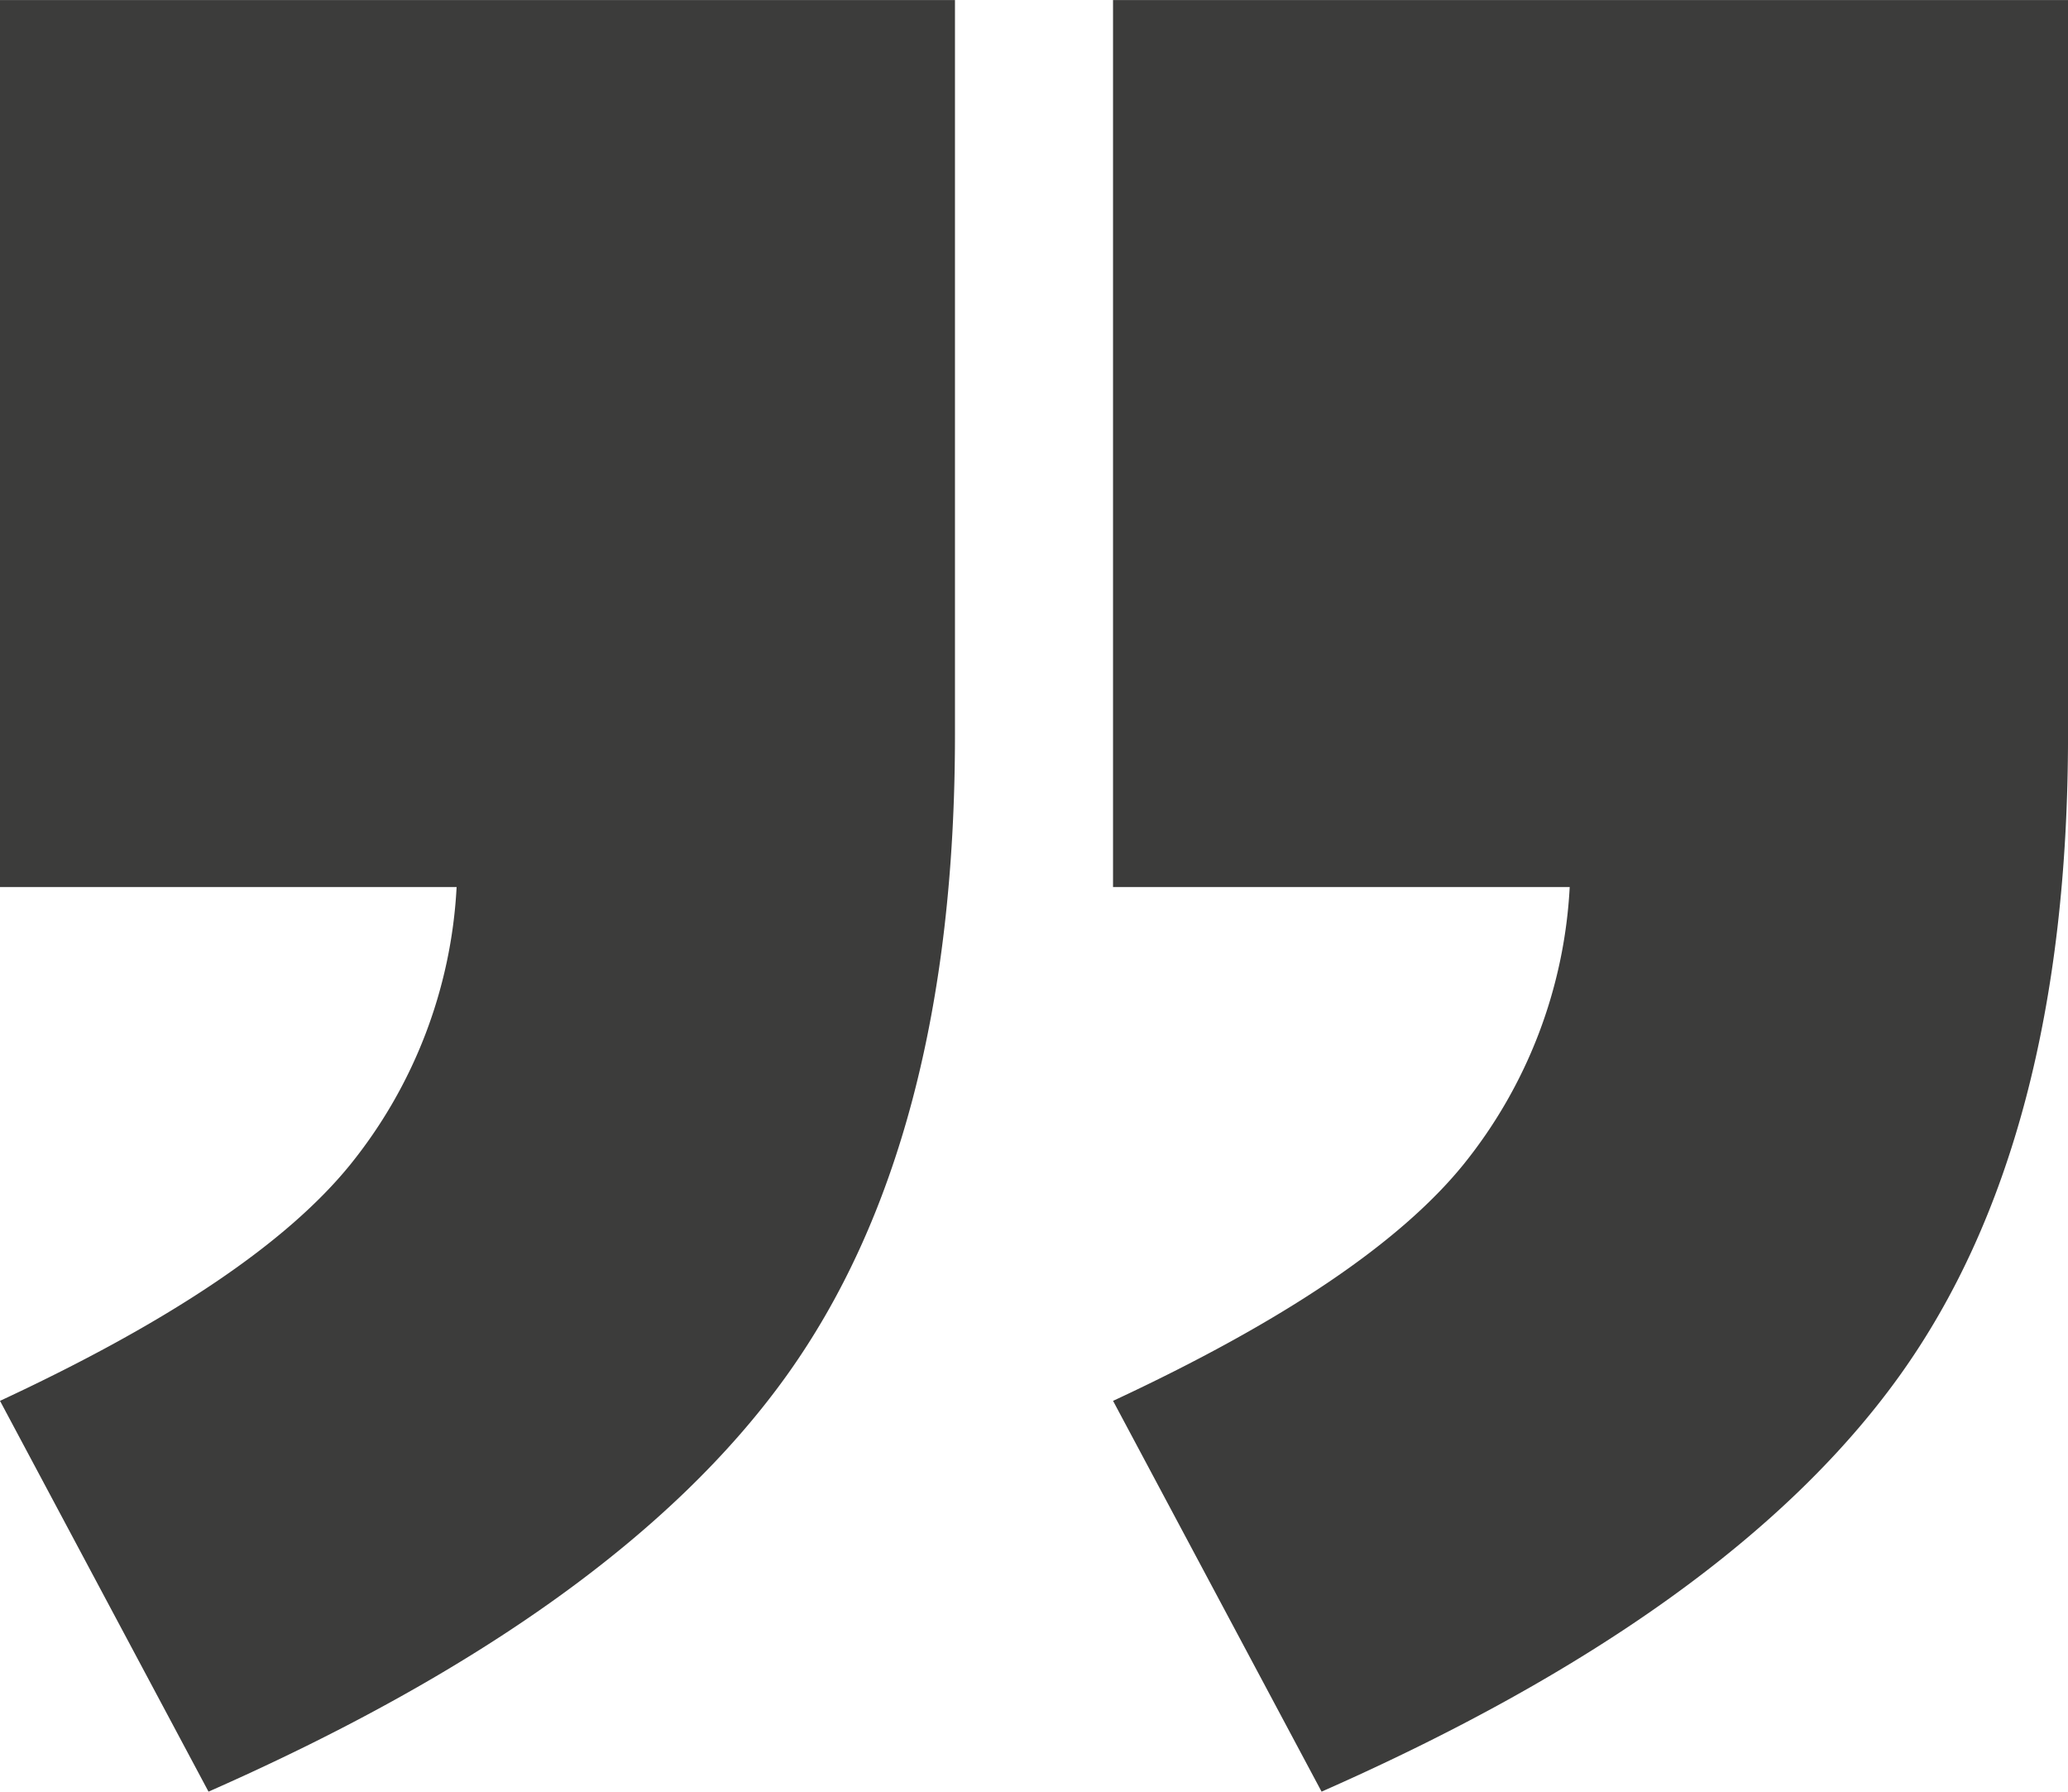 <svg xmlns="http://www.w3.org/2000/svg" xmlns:xlink="http://www.w3.org/1999/xlink" width="60.866" height="52.725" viewBox="0 0 60.866 52.725"><defs><clipPath id="a"><path d="M0,32.8H60.866V-19.922H0Z" transform="translate(0 19.922)" fill="#3c3c3b"/></clipPath></defs><g clip-path="url(#a)"><g transform="translate(0 0.001)"><path d="M0,16.24H13.439a14.167,14.167,0,0,1-3.134,8.173Q7.5,27.871,0,31.36l6.137,11.5q12.021-5.3,16.994-12.214t4.976-18.867V-9.863H0Zm32.759,0H46.2a14.167,14.167,0,0,1-3.134,8.173q-2.811,3.458-10.306,6.947l6.137,11.5q12.021-5.3,16.994-12.214t4.976-18.867V-9.863H32.759Z" transform="translate(0 9.863)" fill="#3c3c3b"/></g></g></svg>